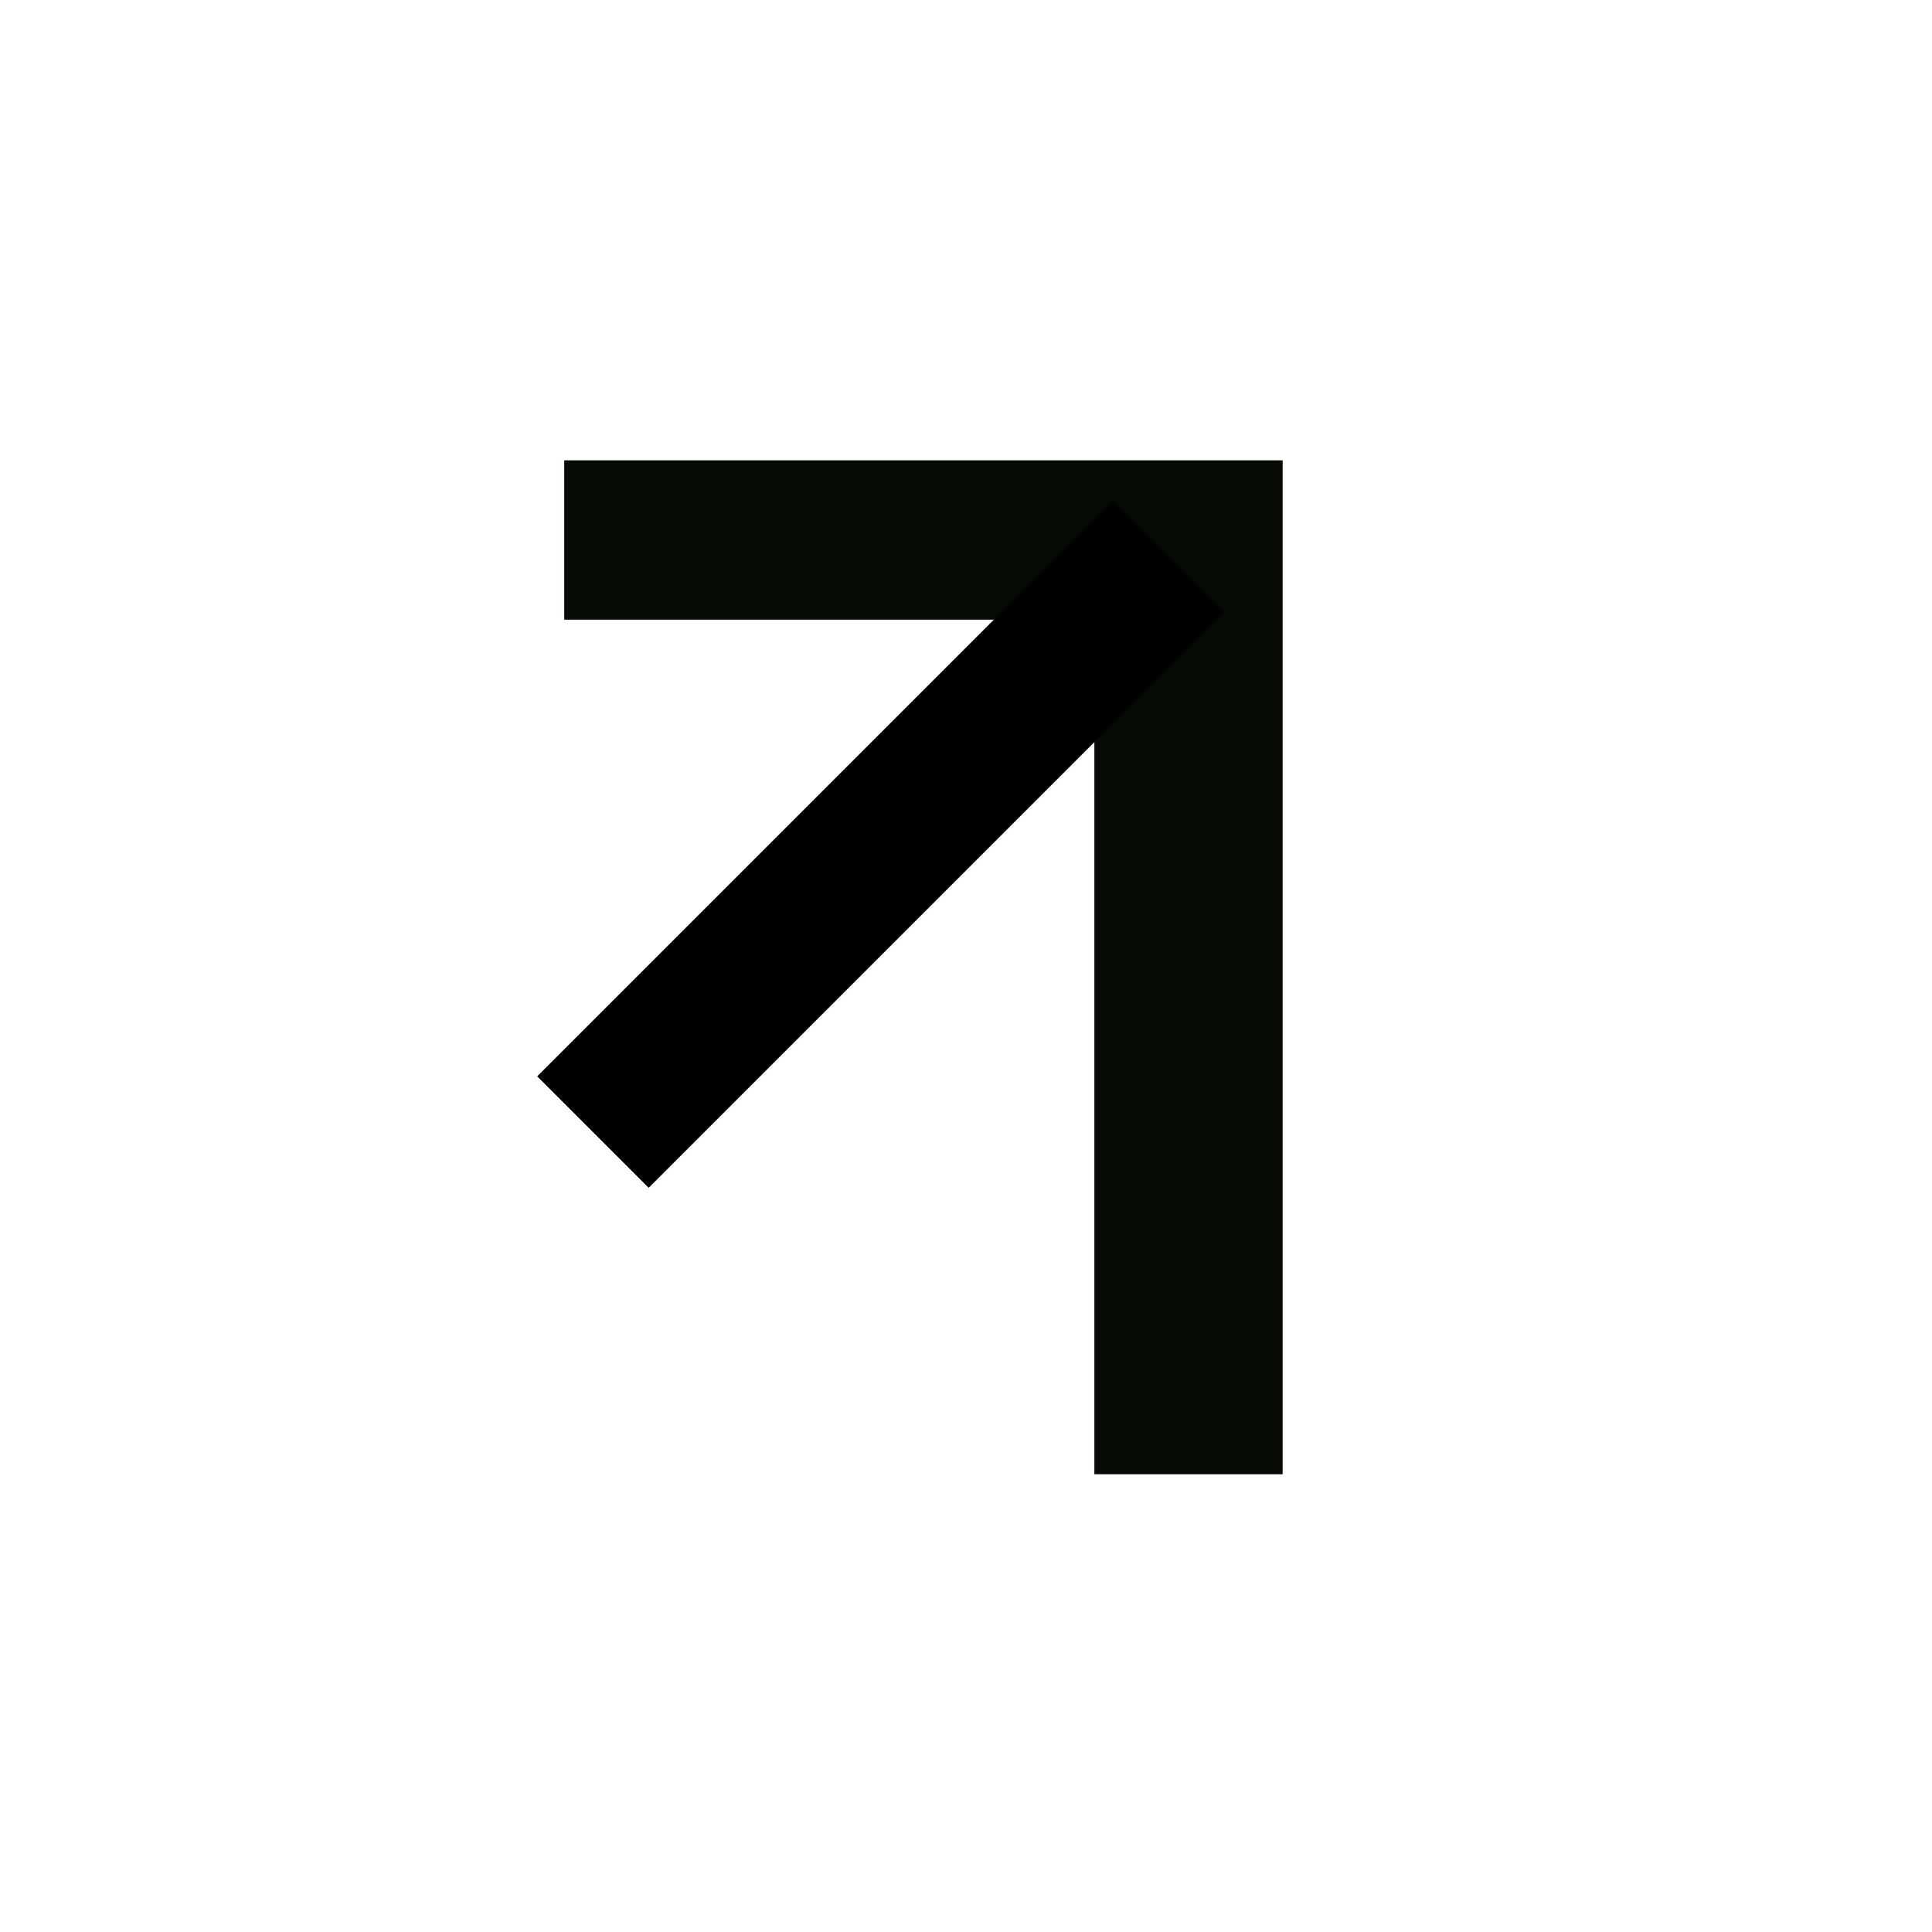 <?xml version="1.0" encoding="UTF-8"?>
<svg data-bbox="833.965 714.808 1157.72 1574.375" height="4000" viewBox="0 0 3000 3000" width="4000" xmlns="http://www.w3.org/2000/svg" data-type="color">
    <g>
        <defs>
            <clipPath id="747af393-2520-4542-b976-010318fd2d62">
                <path d="M834 777h1067v1068H834Zm0 0"/>
            </clipPath>
            <clipPath id="397ebf5e-4b6d-418e-86bb-7cb29fdeac3d">
                <path d="m1900.871 950.793-893.613 893.613-173.086-173.086 893.613-893.613Zm0 0"/>
            </clipPath>
        </defs>
        <path d="M1991.685 2289.183H1699.31V962.214H876.138V714.808h1115.547Zm0 0" fill="#060b04" data-color="1"/>
        <g clip-path="url(#747af393-2520-4542-b976-010318fd2d62)">
            <g clip-path="url(#397ebf5e-4b6d-418e-86bb-7cb29fdeac3d)">
                <path d="m1900.871 950.793-893.82 893.82-173.086-173.082 893.82-893.824Zm0 0" fill="#000000" data-color="2"/>
            </g>
        </g>
    </g>
</svg>
